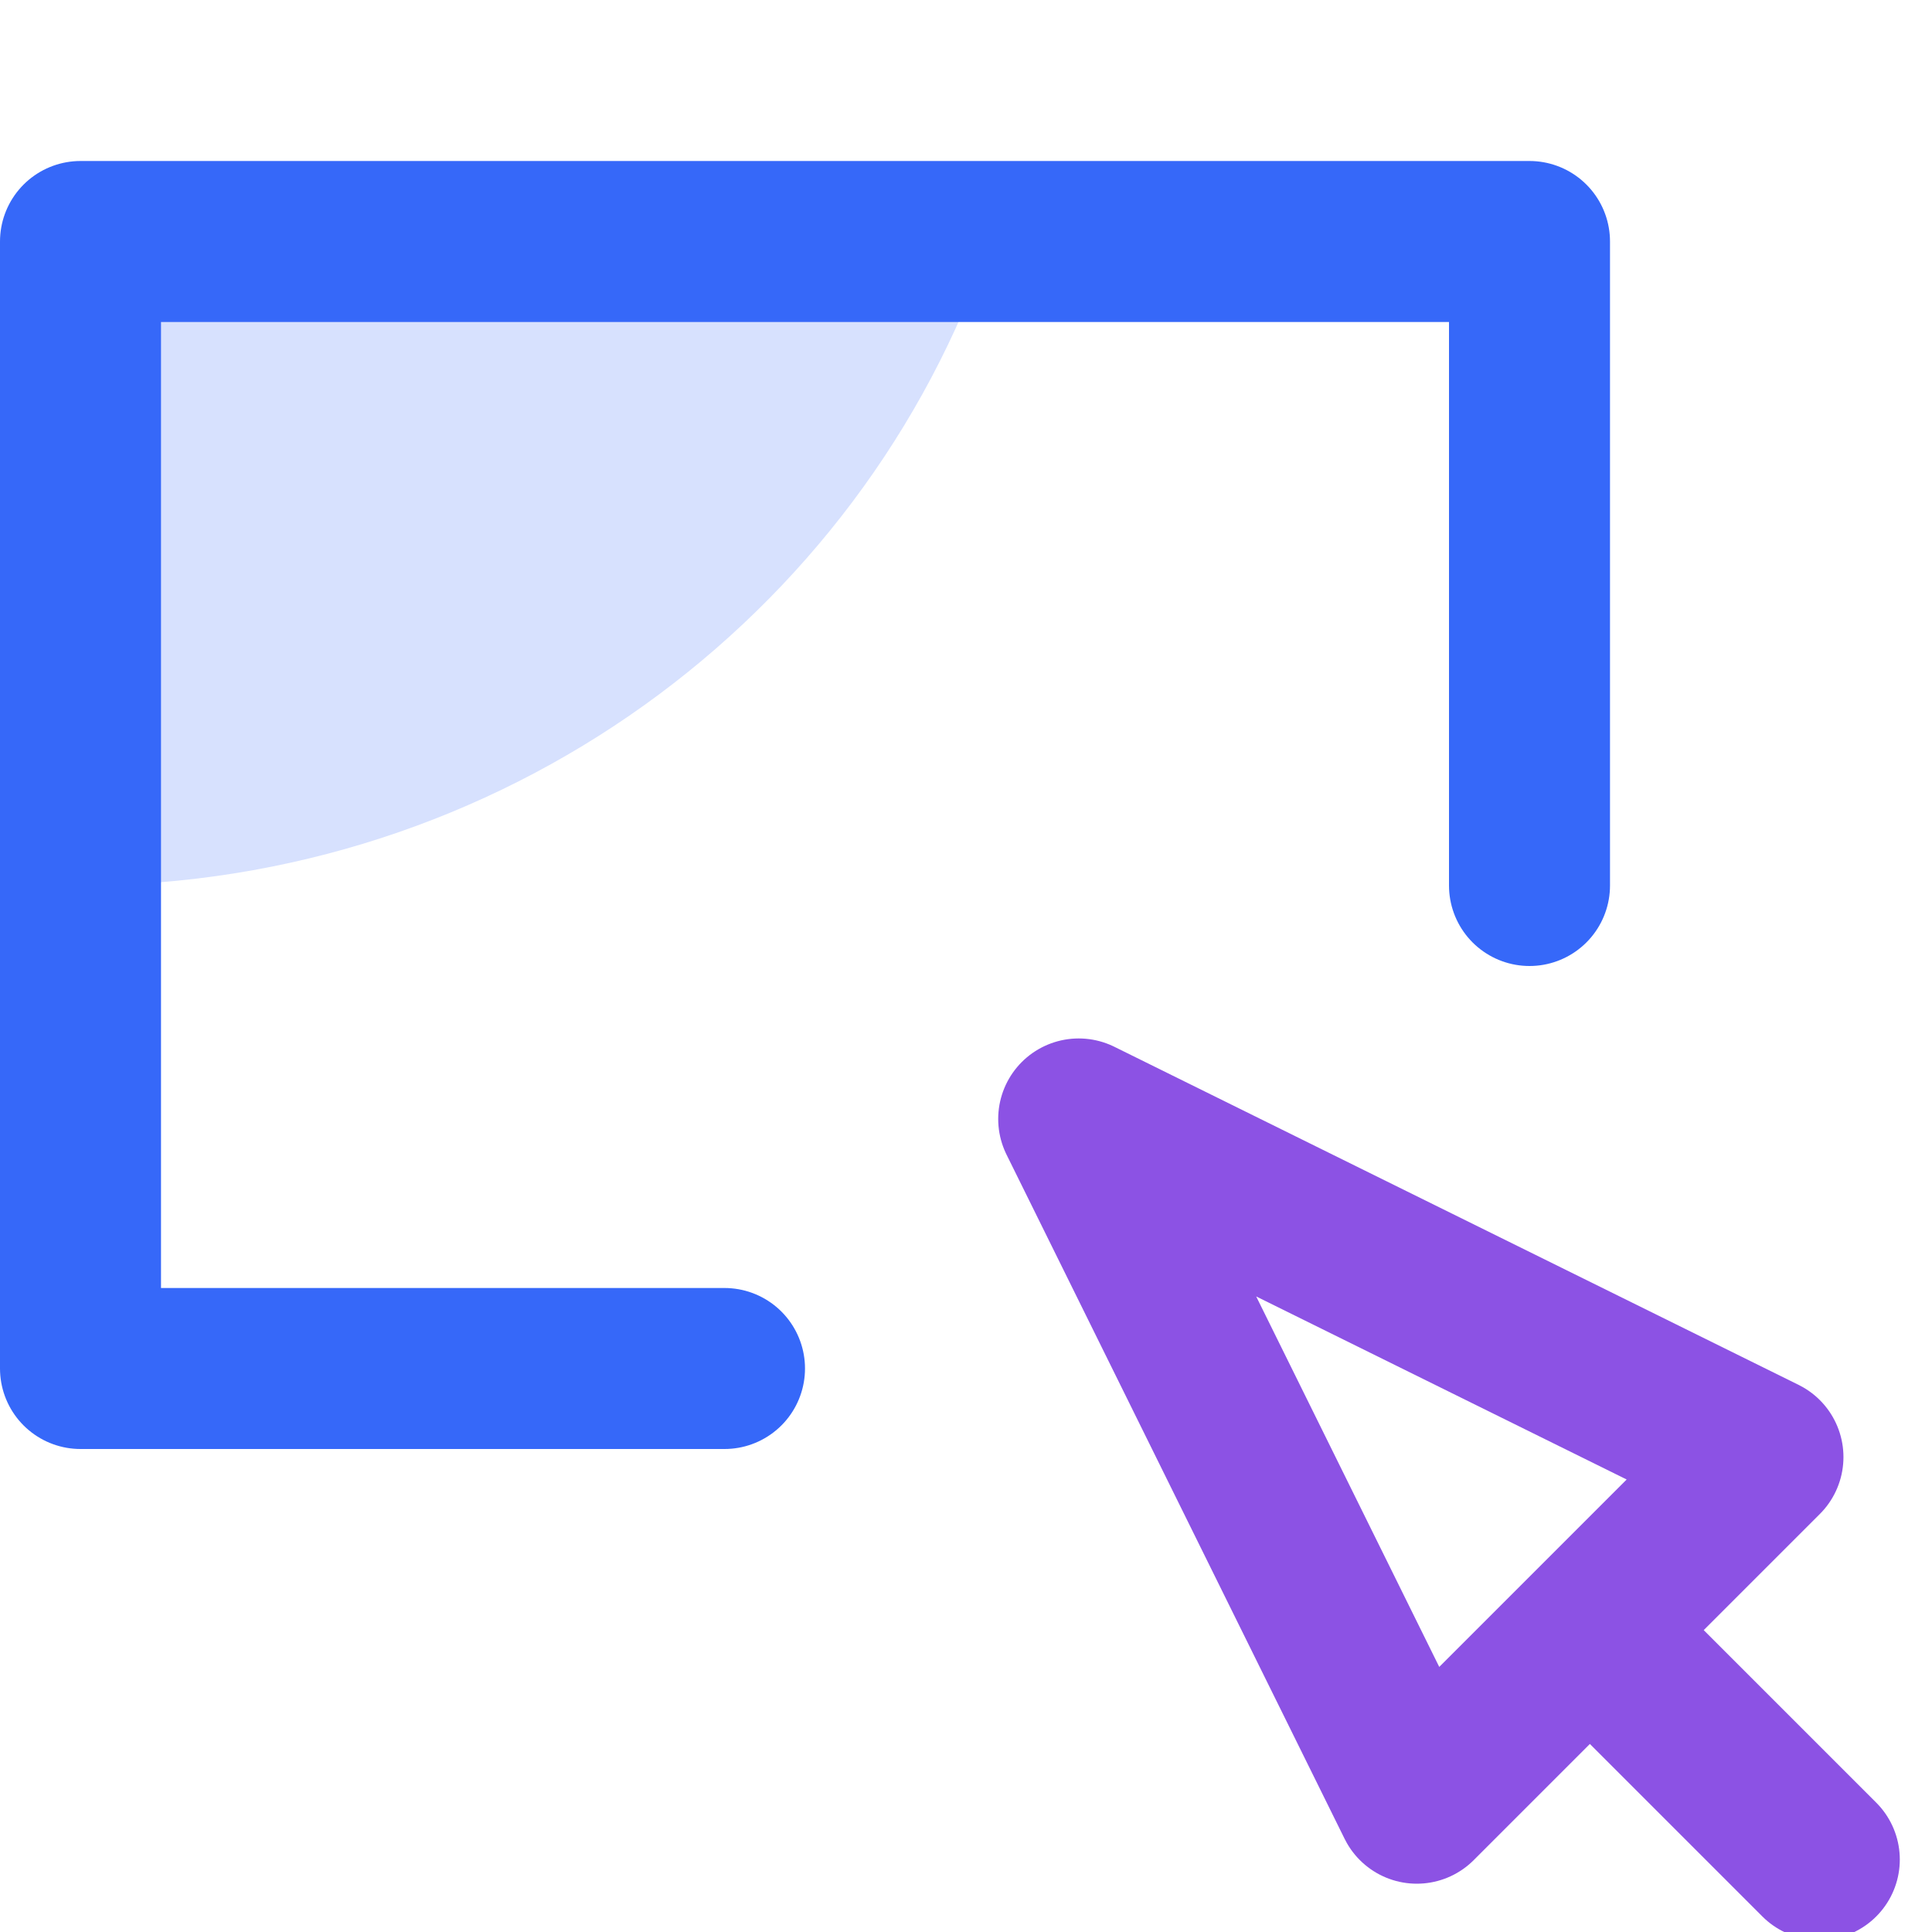 <?xml version="1.0" encoding="utf-8"?>
<!-- Generator: Adobe Illustrator 24.1.0, SVG Export Plug-In . SVG Version: 6.00 Build 0)  -->
<svg version="1.1" id="图层_1" xmlns="http://www.w3.org/2000/svg" xmlns:xlink="http://www.w3.org/1999/xlink" x="0px" y="0px"
	 viewBox="0 0 24 24" style="enable-background:new 0 0 24 24;" xml:space="preserve">
<style type="text/css">
	.st0{opacity:0;fill:#464646;}
	.st1{fill:#D7E1FE;}
	.st2{fill:none;stroke:#3668F9;stroke-width:2;stroke-linecap:round;stroke-linejoin:round;stroke-miterlimit:10;}
	.st3{fill:none;stroke:#8C52E4;stroke-width:2;stroke-linecap:round;stroke-linejoin:round;stroke-miterlimit:10;}
</style>
<g>
	<rect class="st0" width="24" height="24"/>
	<path class="st1" d="M1,11c5.2,0,9.7-3.3,11.3-8L1,3V11z"/>
	<polyline class="st2" points="9,17 1,17 1,3 19,3 19,11 	"/>
	<g>
		<polygon class="st3" points="21.9,18.1 17.6,22.4 13.4,13.9 		"/>
		<line class="st3" x1="19.8" y1="20.3" x2="22.6" y2="23.1"/>
	</g>
</g>
</svg>
